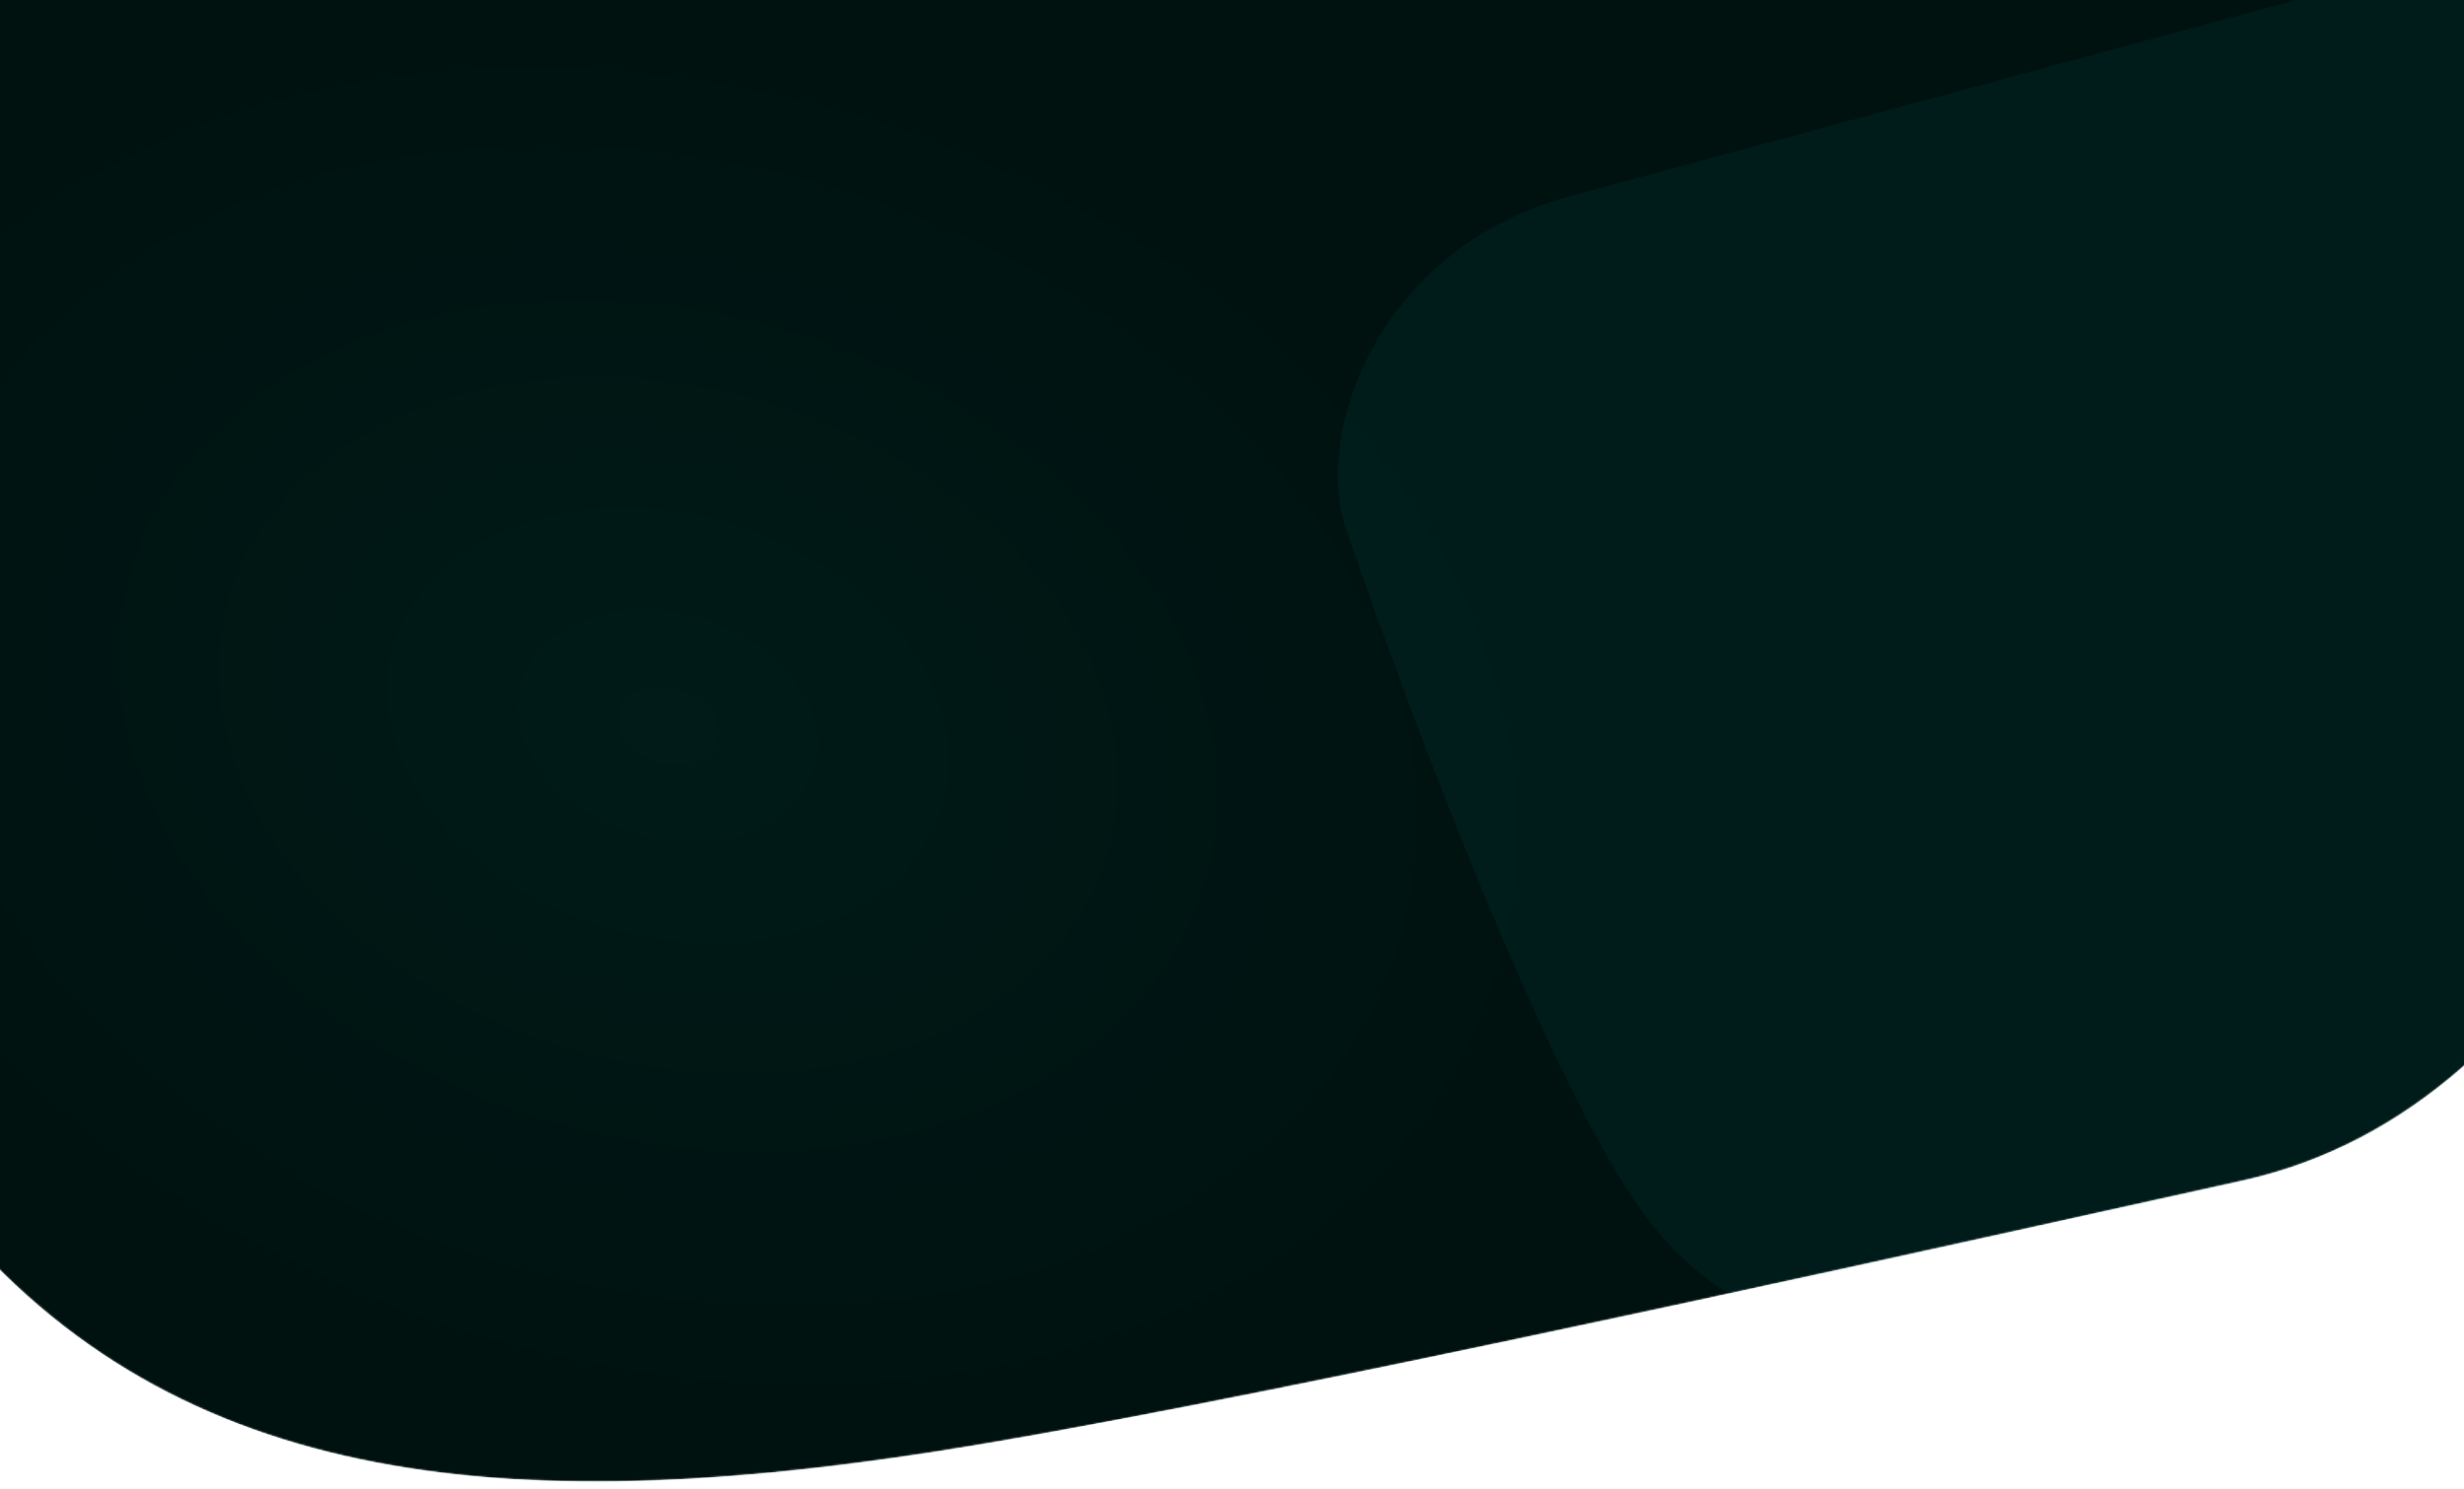 <svg xmlns="http://www.w3.org/2000/svg" width="1484" height="897" fill="none"><g clip-path="url(#a)"><mask id="c" width="2216" height="1993" x="-479" y="-1100" maskUnits="userSpaceOnUse" style="mask-type:alpha"><path fill="url(#b)" fill-rule="evenodd" d="M1212.54-1091.63-149.322-723.526c-279.357 75.508-360.841 341.692-318.215 466.574 85.142 249.436 288.996 792.86 423.28 971.064C90.028 892.315 290.711 916.519 561.496 874.725c166.002-25.621 522.584-104.556 737.024-152.026l.01-.002c18.42-4.079 35.8-7.925 51.91-11.486 205.54-45.408 284.16-297.358 302.16-406.015 36.01-217.313 102.26-728.008 79.21-1032.282-23.06-304.274-349.23-402.474-519.27-364.544Z" clip-rule="evenodd"/></mask><g fill-rule="evenodd" clip-rule="evenodd" mask="url(#c)"><path fill="url(#d)" d="M1212.54-1091.63-149.322-723.526c-279.357 75.508-360.841 341.692-318.215 466.574 85.142 249.436 288.996 792.86 423.28 971.064C90.028 892.315 290.711 916.519 561.496 874.725c166.002-25.621 522.584-104.556 737.024-152.026l.01-.002c18.42-4.079 35.8-7.925 51.91-11.486 205.54-45.408 284.16-297.358 302.16-406.015 36.01-217.313 102.26-728.008 79.21-1032.282-23.06-304.274-349.23-402.474-519.27-364.544Z"/><path fill="#017D7B" fill-opacity=".1" d="M1528.74-39.411 946.36 118.001c-119.462 32.29-154.307 146.119-136.078 199.522C846.691 424.19 933.865 656.576 991.29 732.781c57.42 76.206 143.24 86.556 259.04 68.684 70.99-10.957 223.47-44.712 315.17-65.011l.01-.002c7.88-1.744 15.31-3.389 22.2-4.911 87.89-19.418 121.51-127.16 129.21-173.625 15.4-92.93 43.73-311.32 33.87-441.437-9.86-130.117-149.34-172.112-222.05-155.89Z"/></g></g><defs><radialGradient id="b" cx="0" cy="0" r="1" gradientTransform="matrix(-111.5 391.5 -529.465 -150.792 402.497 436.501)" gradientUnits="userSpaceOnUse"><stop stop-color="#001B18"/><stop offset="1" stop-color="#001210"/></radialGradient><radialGradient id="d" cx="0" cy="0" r="1" gradientTransform="matrix(-111.5 391.5 -529.465 -150.792 402.497 436.501)" gradientUnits="userSpaceOnUse"><stop stop-color="#001B18"/><stop offset="1" stop-color="#001210"/></radialGradient><clipPath id="a"><path fill="#fff" d="M0 0h1484v897H0z"/></clipPath></defs></svg>
